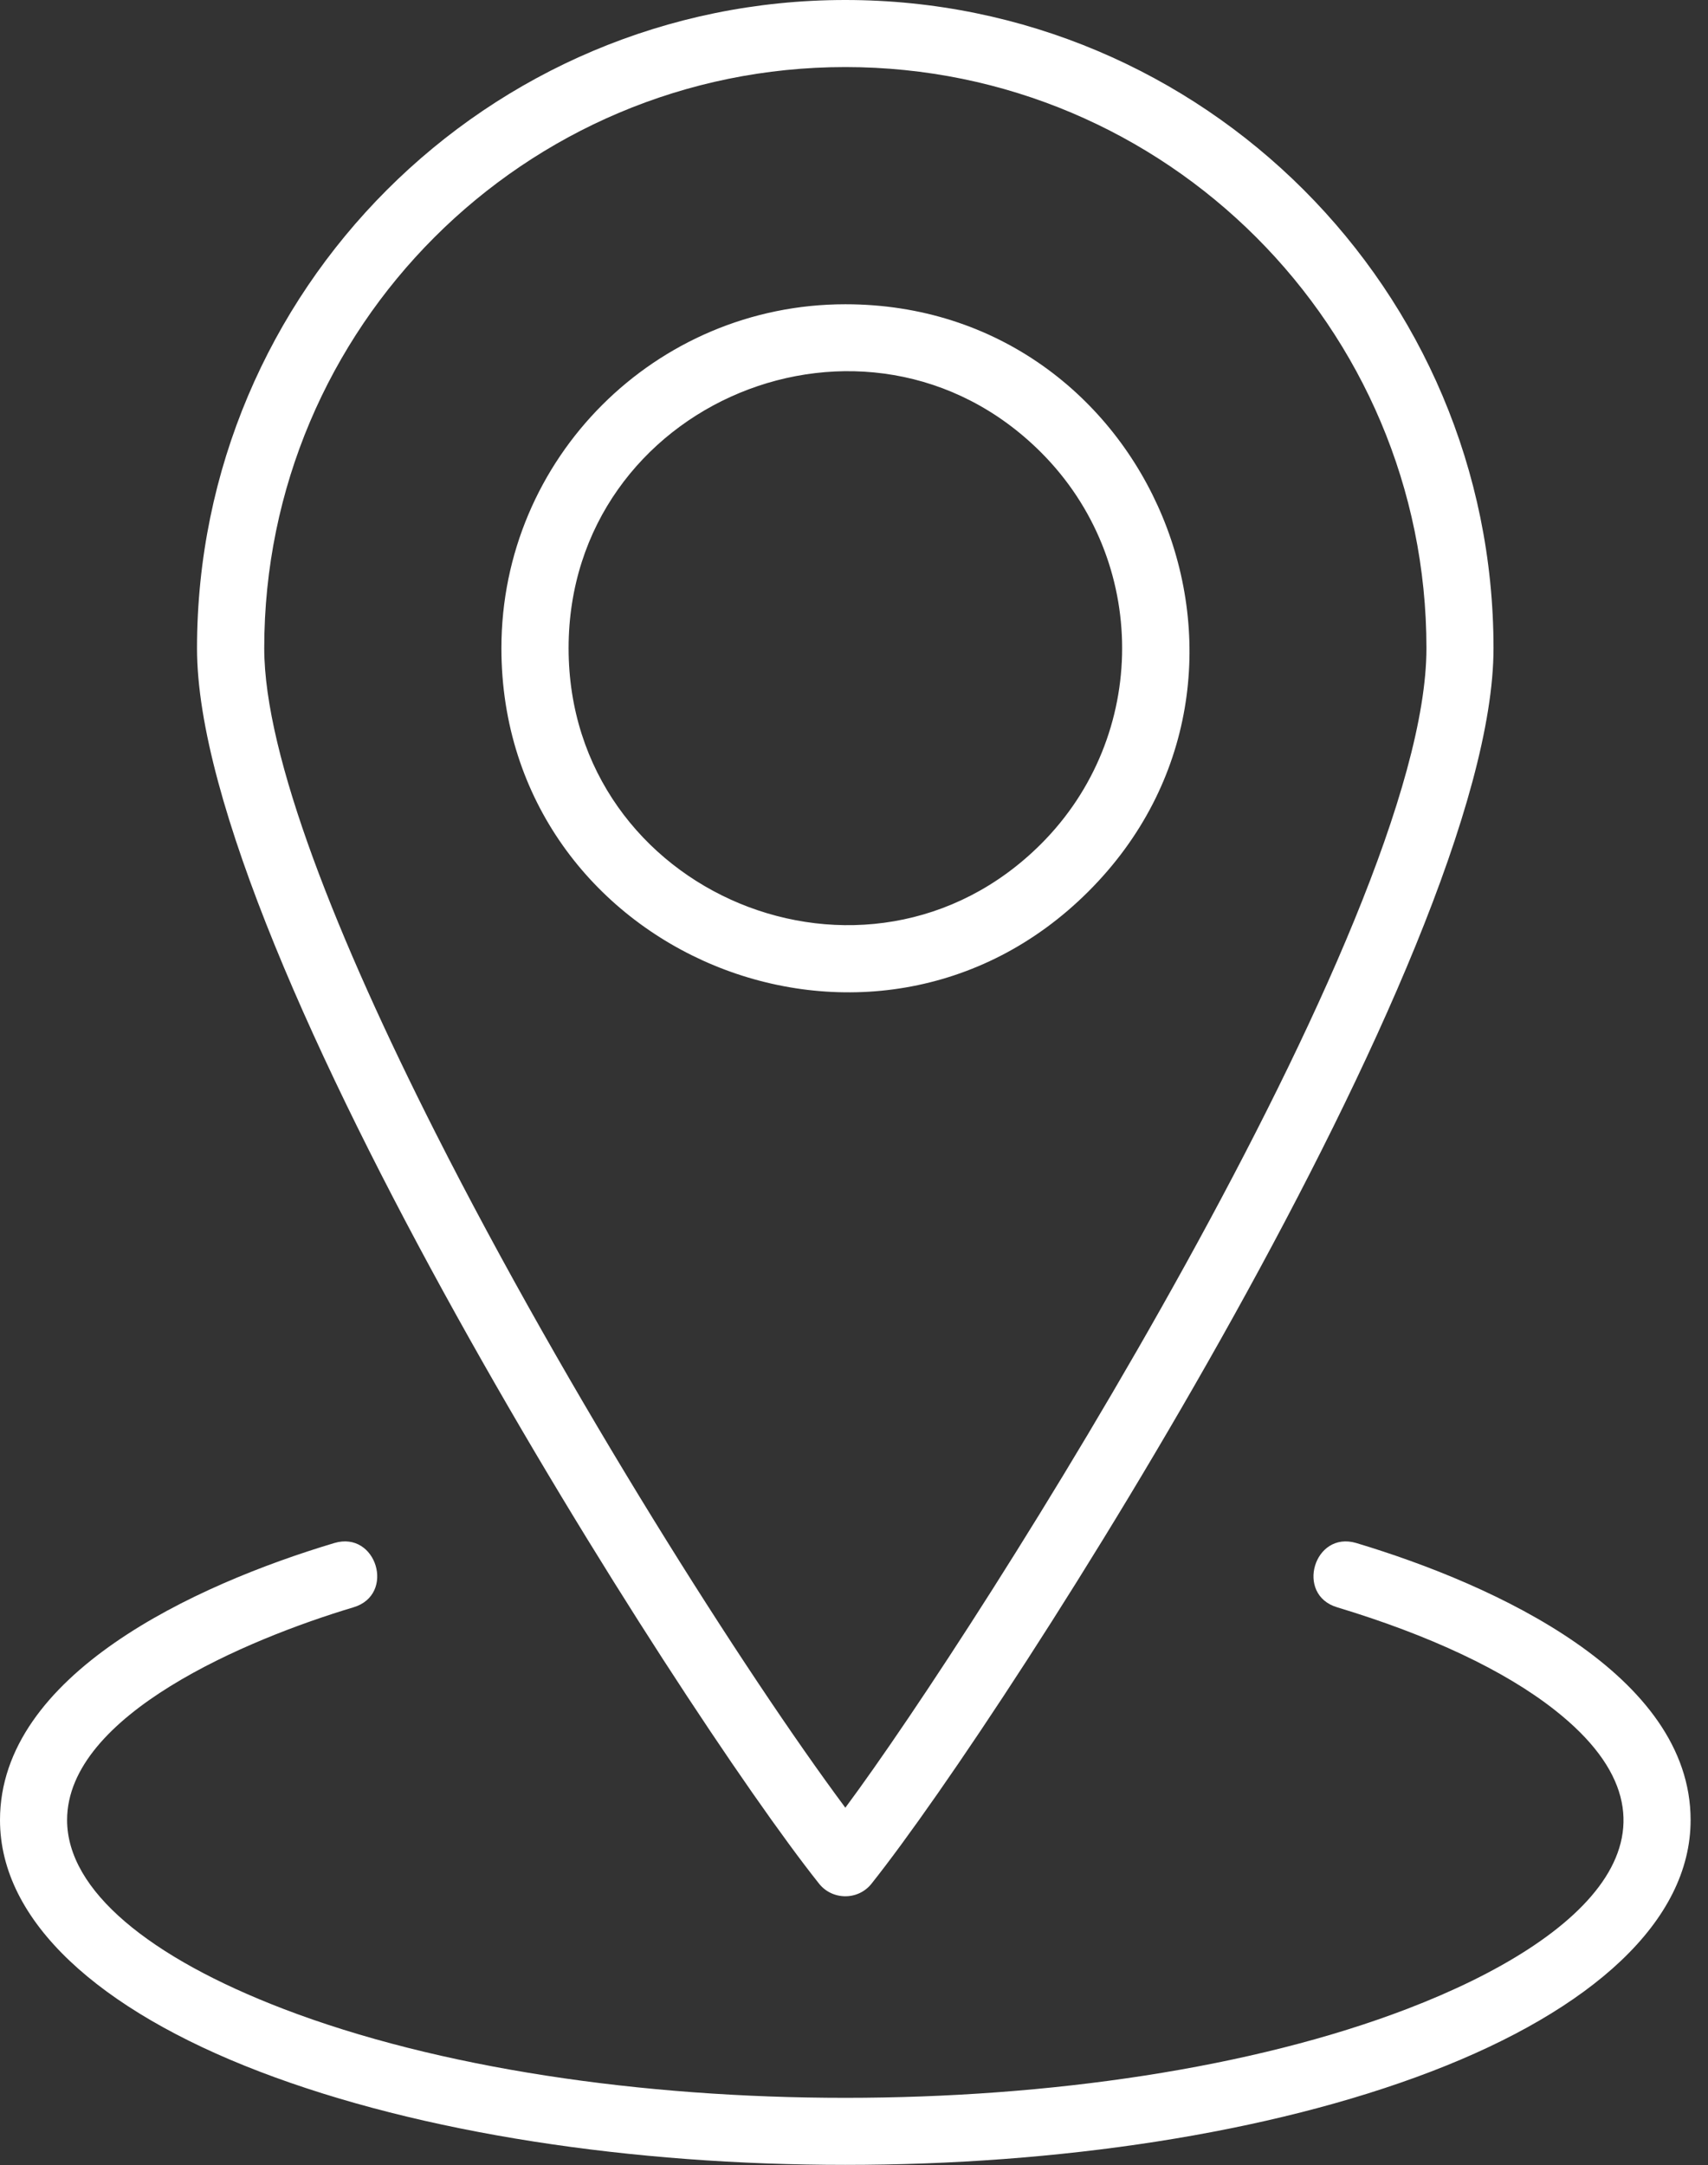 <?xml version="1.0" encoding="UTF-8"?> <svg xmlns="http://www.w3.org/2000/svg" width="71" height="90" viewBox="0 0 71 90" fill="none"><rect x="0" y="0" width="71" height="90" fill="#333333" stroke="none"/><path fill-rule="evenodd" clip-rule="evenodd" d="M34.026 78.277C28.292 71.062 8.19 39.601 8.19 26.949C8.194 12.066 20.256 0 35.139 0C50.022 0 62.084 12.062 62.084 26.945C62.084 39.609 41.955 71.105 36.229 78.304C35.663 79.019 34.569 78.996 34.026 78.277ZM55.585 66.816C59.425 67.976 62.542 69.437 64.644 71.097C70.828 75.976 66.081 80.601 58.503 83.507C45.644 88.441 24.632 88.441 11.773 83.507C6.222 81.378 2.789 78.593 2.789 75.659C2.789 71.281 10.273 68.14 14.695 66.816C16.457 66.288 15.652 63.62 13.898 64.144C8.078 65.886 0 69.617 0 75.66C0 79.875 4.121 83.558 10.781 86.113C24.277 91.289 46 91.289 59.496 86.113C66.156 83.558 70.277 79.871 70.277 75.66C70.277 69.621 62.195 65.89 56.379 64.144C54.625 63.62 53.828 66.293 55.585 66.816ZM35.14 12.648C27.246 12.648 20.843 19.05 20.843 26.945C20.843 39.64 36.265 46.039 45.249 37.054C54.234 28.07 47.835 12.648 35.14 12.648ZM43.277 18.808C36.047 11.578 23.636 16.726 23.636 26.945C23.636 37.164 36.046 42.312 43.277 35.082C47.769 30.589 47.769 23.304 43.277 18.808ZM18.101 47.085C23.628 58.003 30.976 69.55 35.14 75.147C40.675 67.702 59.296 38.37 59.296 26.944C59.296 13.604 48.48 2.788 35.14 2.788C21.8 2.788 10.984 13.604 10.984 26.944C10.984 31.436 14.042 39.061 18.101 47.085Z" fill="white"></path></svg> 